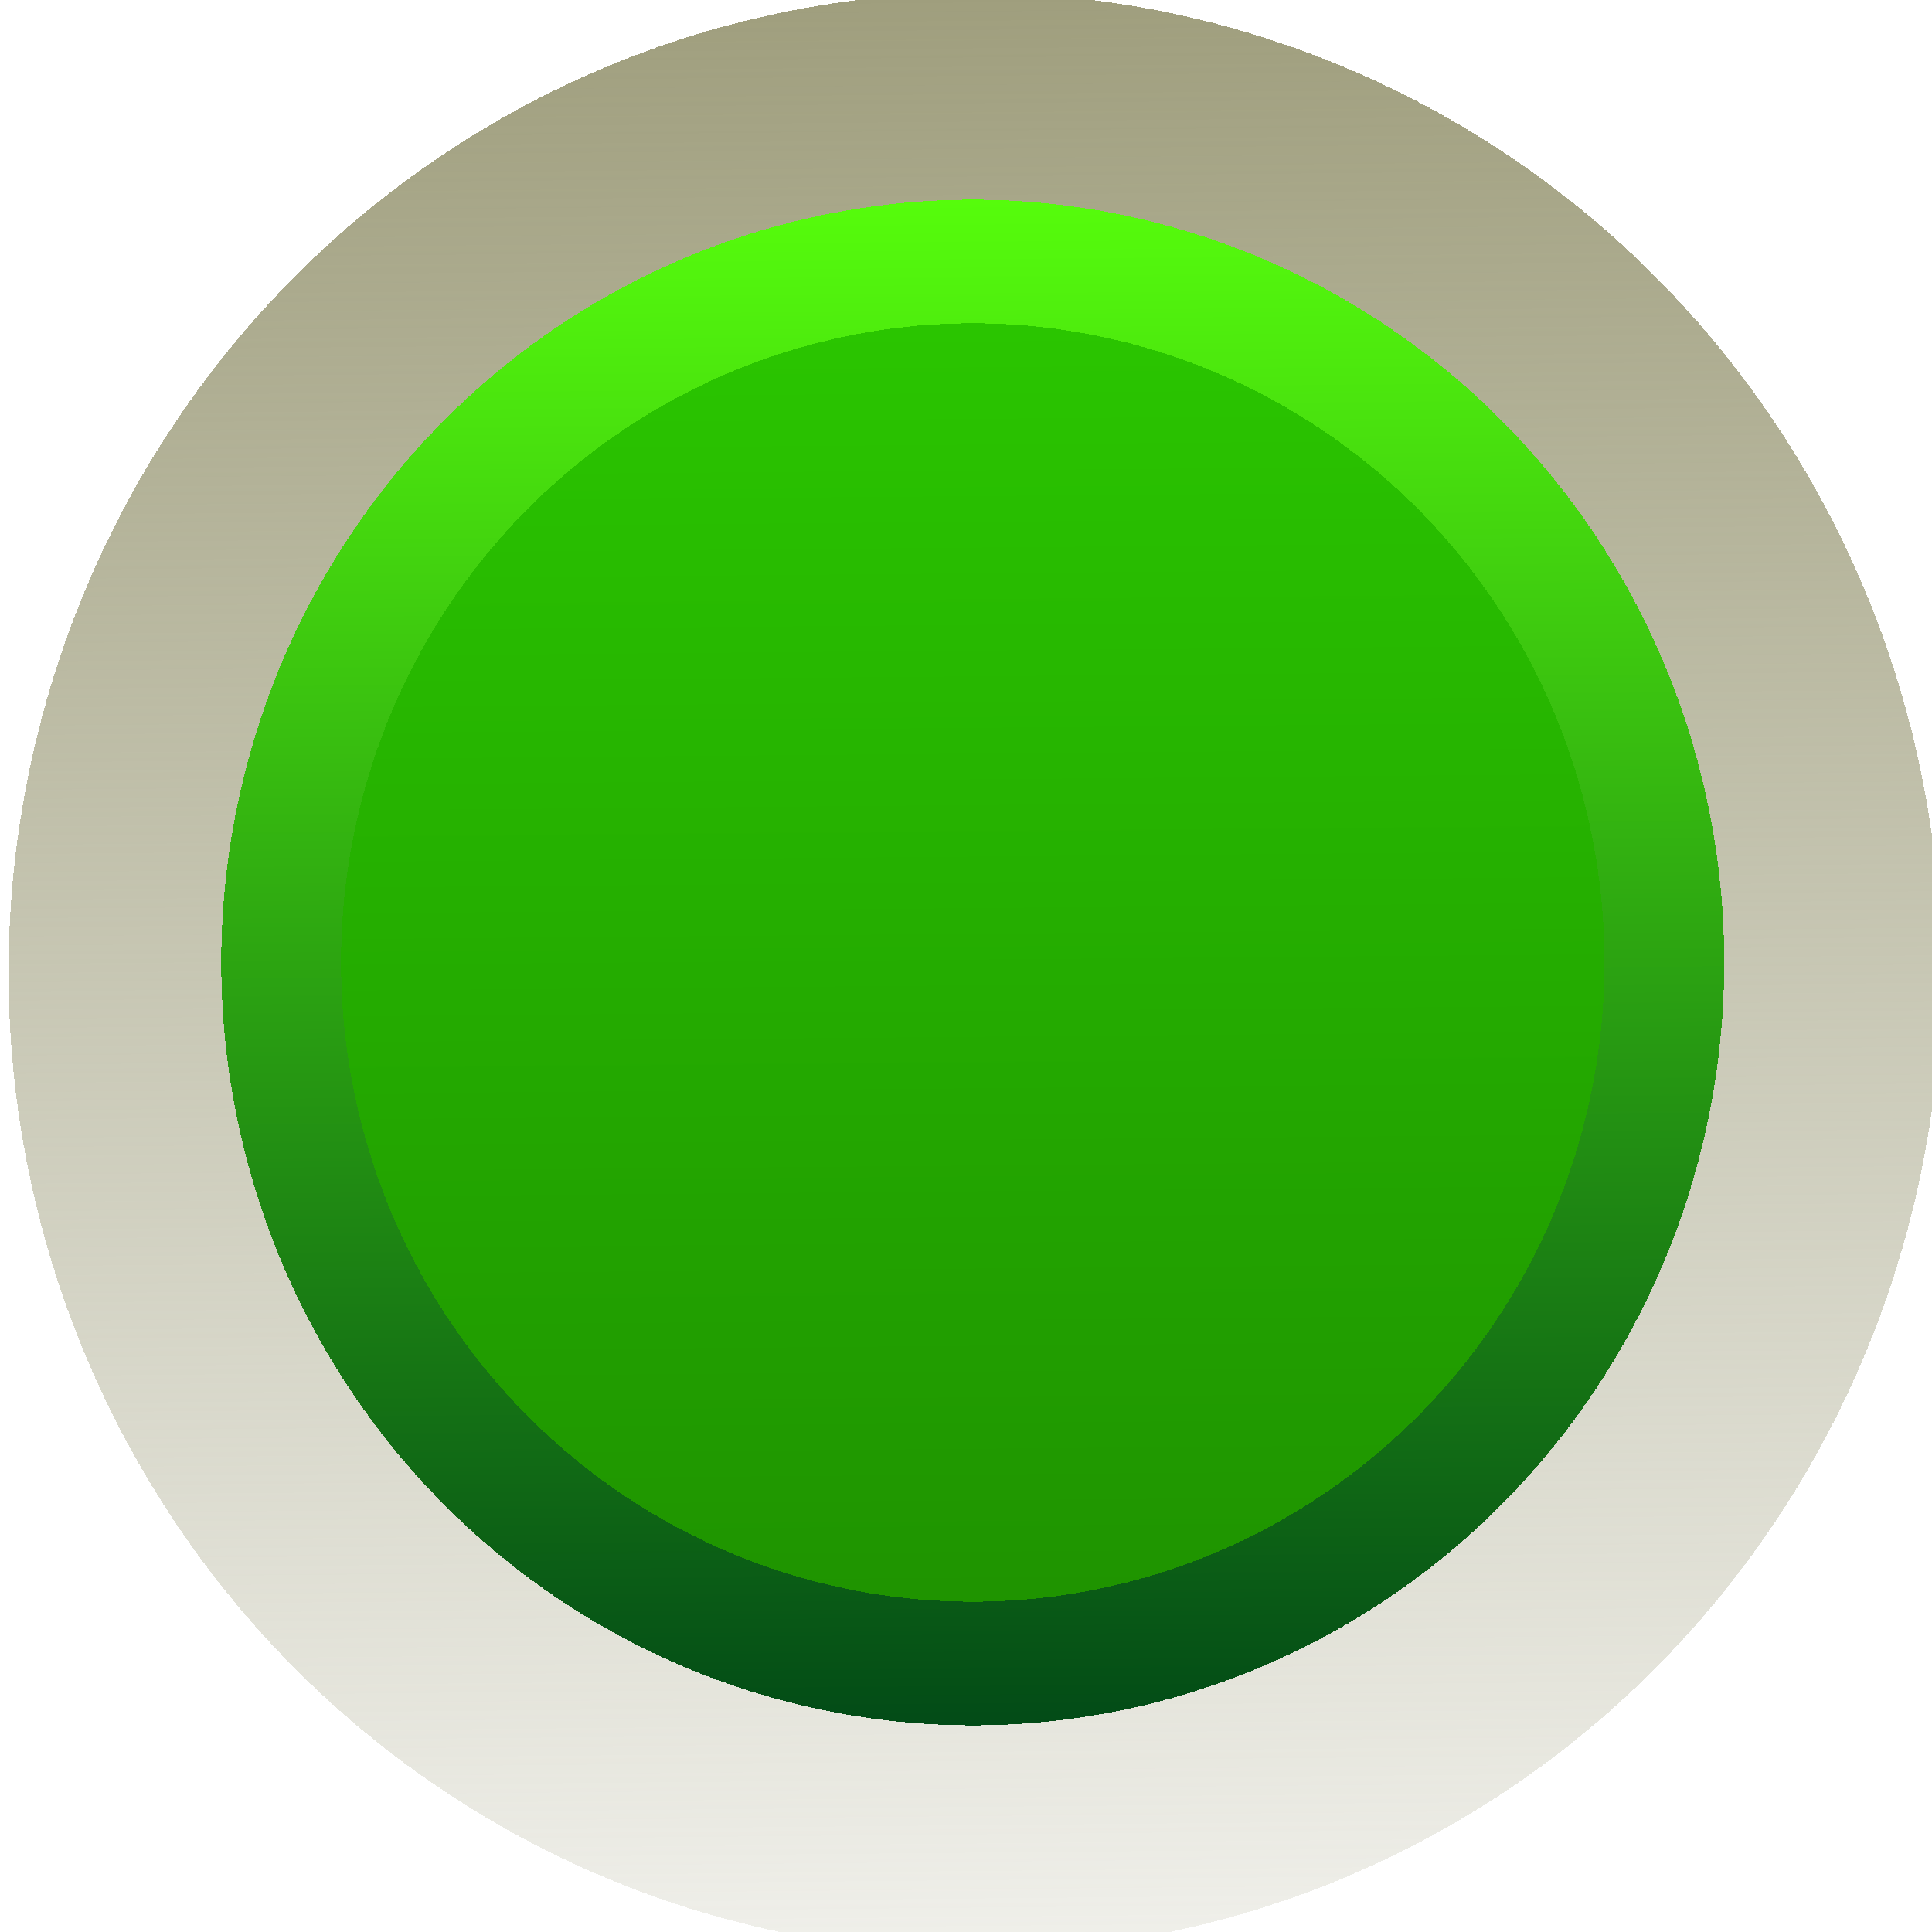 <?xml version="1.0" encoding="UTF-8" standalone="no"?>
<svg
   xmlns:dc="http://purl.org/dc/elements/1.1/"
   xmlns:cc="http://creativecommons.org/ns#"
   xmlns:rdf="http://www.w3.org/1999/02/22-rdf-syntax-ns#"
   xmlns:svg="http://www.w3.org/2000/svg"
   xmlns="http://www.w3.org/2000/svg"
   xmlns:xlink="http://www.w3.org/1999/xlink"
   xmlns:sodipodi="http://sodipodi.sourceforge.net/DTD/sodipodi-0.dtd"
   xmlns:inkscape="http://www.inkscape.org/namespaces/inkscape"
   height="26"
   width="26"
   version="1.0"
   id="svg165"
   sodipodi:docname="green.svg"
   inkscape:version="0.92.0 r15299"
   shape-rendering="crispEdges">
  <sodipodi:namedview
     pagecolor="#ffffff"
     bordercolor="#666666"
     borderopacity="1"
     objecttolerance="10"
     gridtolerance="10"
     guidetolerance="10"
     inkscape:pageopacity="0"
     inkscape:pageshadow="2"
     inkscape:window-width="970"
     inkscape:window-height="780"
     id="namedview167"
     showgrid="false"
     inkscape:zoom="20.969156"
     inkscape:cx="13.104262"
     inkscape:cy="12.914971"
     inkscape:window-x="752"
     inkscape:window-y="72"
     inkscape:window-maximized="0"
     inkscape:current-layer="svg165" />
  <defs
     id="defs75">
    <linearGradient
       id="ac"
       y2="7.016"
       gradientUnits="userSpaceOnUse"
       x2="45.448"
       gradientTransform="scale(1.006,0.994)"
       y1="92.54"
       x1="45.448">
      <stop
         offset="0"
         id="stop2" />
      <stop
         stop-opacity=".588"
         offset="1"
         id="stop4" />
    </linearGradient>
    <filter
       id="ad"
       style="color-interpolation-filters:sRGB">
      <feGaussianBlur
         stdDeviation="1.71"
         id="feGaussianBlur7" />
    </filter>
    <linearGradient
       id="a">
      <stop
         stop-color="#9f9e7d"
         offset="0"
         id="stop10" />
      <stop
         stop-color="#9f9e7d"
         stop-opacity="0"
         offset="1"
         id="stop12" />
    </linearGradient>
    <linearGradient
       id="ah"
       y2="38.033"
       gradientUnits="userSpaceOnUse"
       x2="79.007"
       gradientTransform="matrix(1.553,-0.409,0.409,1.498,-13.1,-105.236)"
       y1="21.664"
       x1="83.315">
      <stop
         stop-color="#ffe119"
         offset="0"
         id="stop15" />
      <stop
         stop-color="#f7a700"
         offset="1"
         id="stop17" />
    </linearGradient>
    <linearGradient
       id="ai"
       y2="42.017"
       gradientUnits="userSpaceOnUse"
       x2="89.412"
       gradientTransform="matrix(1.553,-0.409,0.409,1.498,-13.1,-105.236)"
       y1="23.504"
       x1="91.968">
      <stop
         stop-color="#fff1b7"
         offset="0"
         id="stop20" />
      <stop
         stop-color="#ad6100"
         offset="1"
         id="stop22" />
    </linearGradient>
    <linearGradient
       id="aj"
       y2="43.082"
       xlink:href="#a"
       gradientUnits="userSpaceOnUse"
       x2="85.196"
       gradientTransform="matrix(2.17,-0.571,0.571,2.093,-72.664,-110.008)"
       y1="24.087"
       x1="90.195" />
    <linearGradient
       id="b"
       y2="39.307"
       gradientUnits="userSpaceOnUse"
       x2="80.337"
       gradientTransform="matrix(1.553,-0.409,0.409,1.498,-13.101,15.246)"
       y1="21.561"
       x1="85.007">
      <stop
         stop-color="#006ada"
         offset="0"
         id="stop26" />
      <stop
         stop-color="#00438a"
         offset="1"
         id="stop28" />
    </linearGradient>
    <linearGradient
       id="t"
       y2="41.359"
       gradientUnits="userSpaceOnUse"
       x2="86.898"
       gradientTransform="matrix(1.553,-0.409,0.409,1.498,-13.101,15.246)"
       y1="23.41"
       x1="91.622">
      <stop
         stop-color="#67b1ff"
         offset="0"
         id="stop31" />
      <stop
         stop-color="#001a35"
         offset="1"
         id="stop33" />
    </linearGradient>
    <linearGradient
       id="u"
       y2="43.082"
       xlink:href="#a"
       gradientUnits="userSpaceOnUse"
       x2="85.196"
       gradientTransform="matrix(2.17,-0.571,0.571,2.093,-72.672,10.474)"
       y1="24.087"
       x1="90.195" />
    <linearGradient
       id="v"
       y2="114.04"
       xlink:href="#a"
       gradientUnits="userSpaceOnUse"
       x2="78.803"
       y1="101.97"
       x1="78.803" />
    <linearGradient
       id="w"
       y2="112"
       gradientUnits="userSpaceOnUse"
       x2="78"
       gradientTransform="matrix(0.75,0,0,0.75,-2.0895e-6,-1)"
       y1="104"
       x1="78">
      <stop
         stop-color="#706f6b"
         offset="0"
         id="stop38" />
      <stop
         stop-color="#51504e"
         offset="1"
         id="stop40" />
    </linearGradient>
    <linearGradient
       id="x"
       y2="107.94"
       gradientUnits="userSpaceOnUse"
       x2="79.067"
       gradientTransform="matrix(0.75,0,0,0.75,-2.0895e-6,-1)"
       y1="104.35"
       x1="79.067">
      <stop
         stop-color="#fff"
         offset="0"
         id="stop43" />
      <stop
         stop-color="#fff"
         stop-opacity="0"
         offset="1"
         id="stop45" />
    </linearGradient>
    <linearGradient
       id="y"
       y2="96.645"
       gradientUnits="userSpaceOnUse"
       x2="110.64"
       y1="92.773"
       x1="110.64">
      <stop
         stop-color="#858362"
         offset="0"
         id="stop48" />
      <stop
         stop-color="#fff"
         offset="1"
         id="stop50" />
    </linearGradient>
    <linearGradient
       id="z"
       y2="43.082"
       xlink:href="#a"
       gradientUnits="userSpaceOnUse"
       x2="85.196"
       y1="24.087"
       x1="90.195" />
    <linearGradient
       id="aa"
       y2="38.933"
       gradientUnits="userSpaceOnUse"
       x2="79.88"
       y1="21.771"
       x1="84.397">
      <stop
         stop-color="#fd2306"
         offset="0"
         id="stop54" />
      <stop
         stop-color="#b31602"
         offset="1"
         id="stop56" />
    </linearGradient>
    <linearGradient
       id="ab"
       y2="41.015"
       gradientUnits="userSpaceOnUse"
       x2="85.74"
       y1="23.092"
       x1="90.457">
      <stop
         stop-color="#fe774b"
         offset="0"
         id="stop59" />
      <stop
         stop-color="#610601"
         offset="1"
         id="stop61" />
    </linearGradient>
    <linearGradient
       id="ae"
       y2="43.082"
       xlink:href="#a"
       gradientUnits="userSpaceOnUse"
       x2="85.196"
       gradientTransform="matrix(2.17,-0.571,0.571,2.093,-72.672,-44.971)"
       y1="24.087"
       x1="90.195" />
    <linearGradient
       id="af"
       y2="38.724"
       gradientUnits="userSpaceOnUse"
       x2="79.935"
       gradientTransform="matrix(1.553,-0.409,0.409,1.498,-13.1,-40.199)"
       y1="21.771"
       x1="84.397">
      <stop
         stop-color="#2bca00"
         offset="0"
         id="stop65" />
      <stop
         stop-color="#1e9000"
         offset="1"
         id="stop67" />
    </linearGradient>
    <linearGradient
       id="ag"
       y2="41.144"
       gradientUnits="userSpaceOnUse"
       x2="85.706"
       gradientTransform="matrix(1.553,-0.409,0.409,1.498,-13.1,-40.199)"
       y1="23.092"
       x1="90.457">
      <stop
         stop-color="#57ff0c"
         offset="0"
         id="stop70" />
      <stop
         stop-color="#004617"
         offset="1"
         id="stop72" />
    </linearGradient>
  </defs>
  <g
     display="none"
     transform="translate(0,-70)"
     id="g79"
     style="display:none">
    <rect
       rx="6"
       ry="6"
       height="85"
       width="86"
       y="7"
       x="5"
       id="rect77"
       style="opacity:0.9;fill:url(#ac);filter:url(#ad)" />
  </g>
  <g
     transform="matrix(0.715,0,0,0.738,-84.685,33.833)"
     id="g97"
     style="fill-rule:evenodd">
    <path
       d="m 154.34,-32.815 a 18.19,17.864 0 1 1 -35.14,9.247 18.19,17.864 0 0 1 35.14,-9.247 z"
       id="path93"
       inkscape:connector-curvature="0"
       style="fill:url(#ae)" />
    <path
       d="m 149.35,-31.5 a 13.017,12.783 0 0 1 -25.146,6.617 13.017,12.783 0 1 1 25.146,-6.617 z"
       id="path95"
       inkscape:connector-curvature="0"
       style="fill:url(#af);stroke:url(#ag);stroke-width:2.254;stroke-linejoin:round" />
  </g>
</svg>
